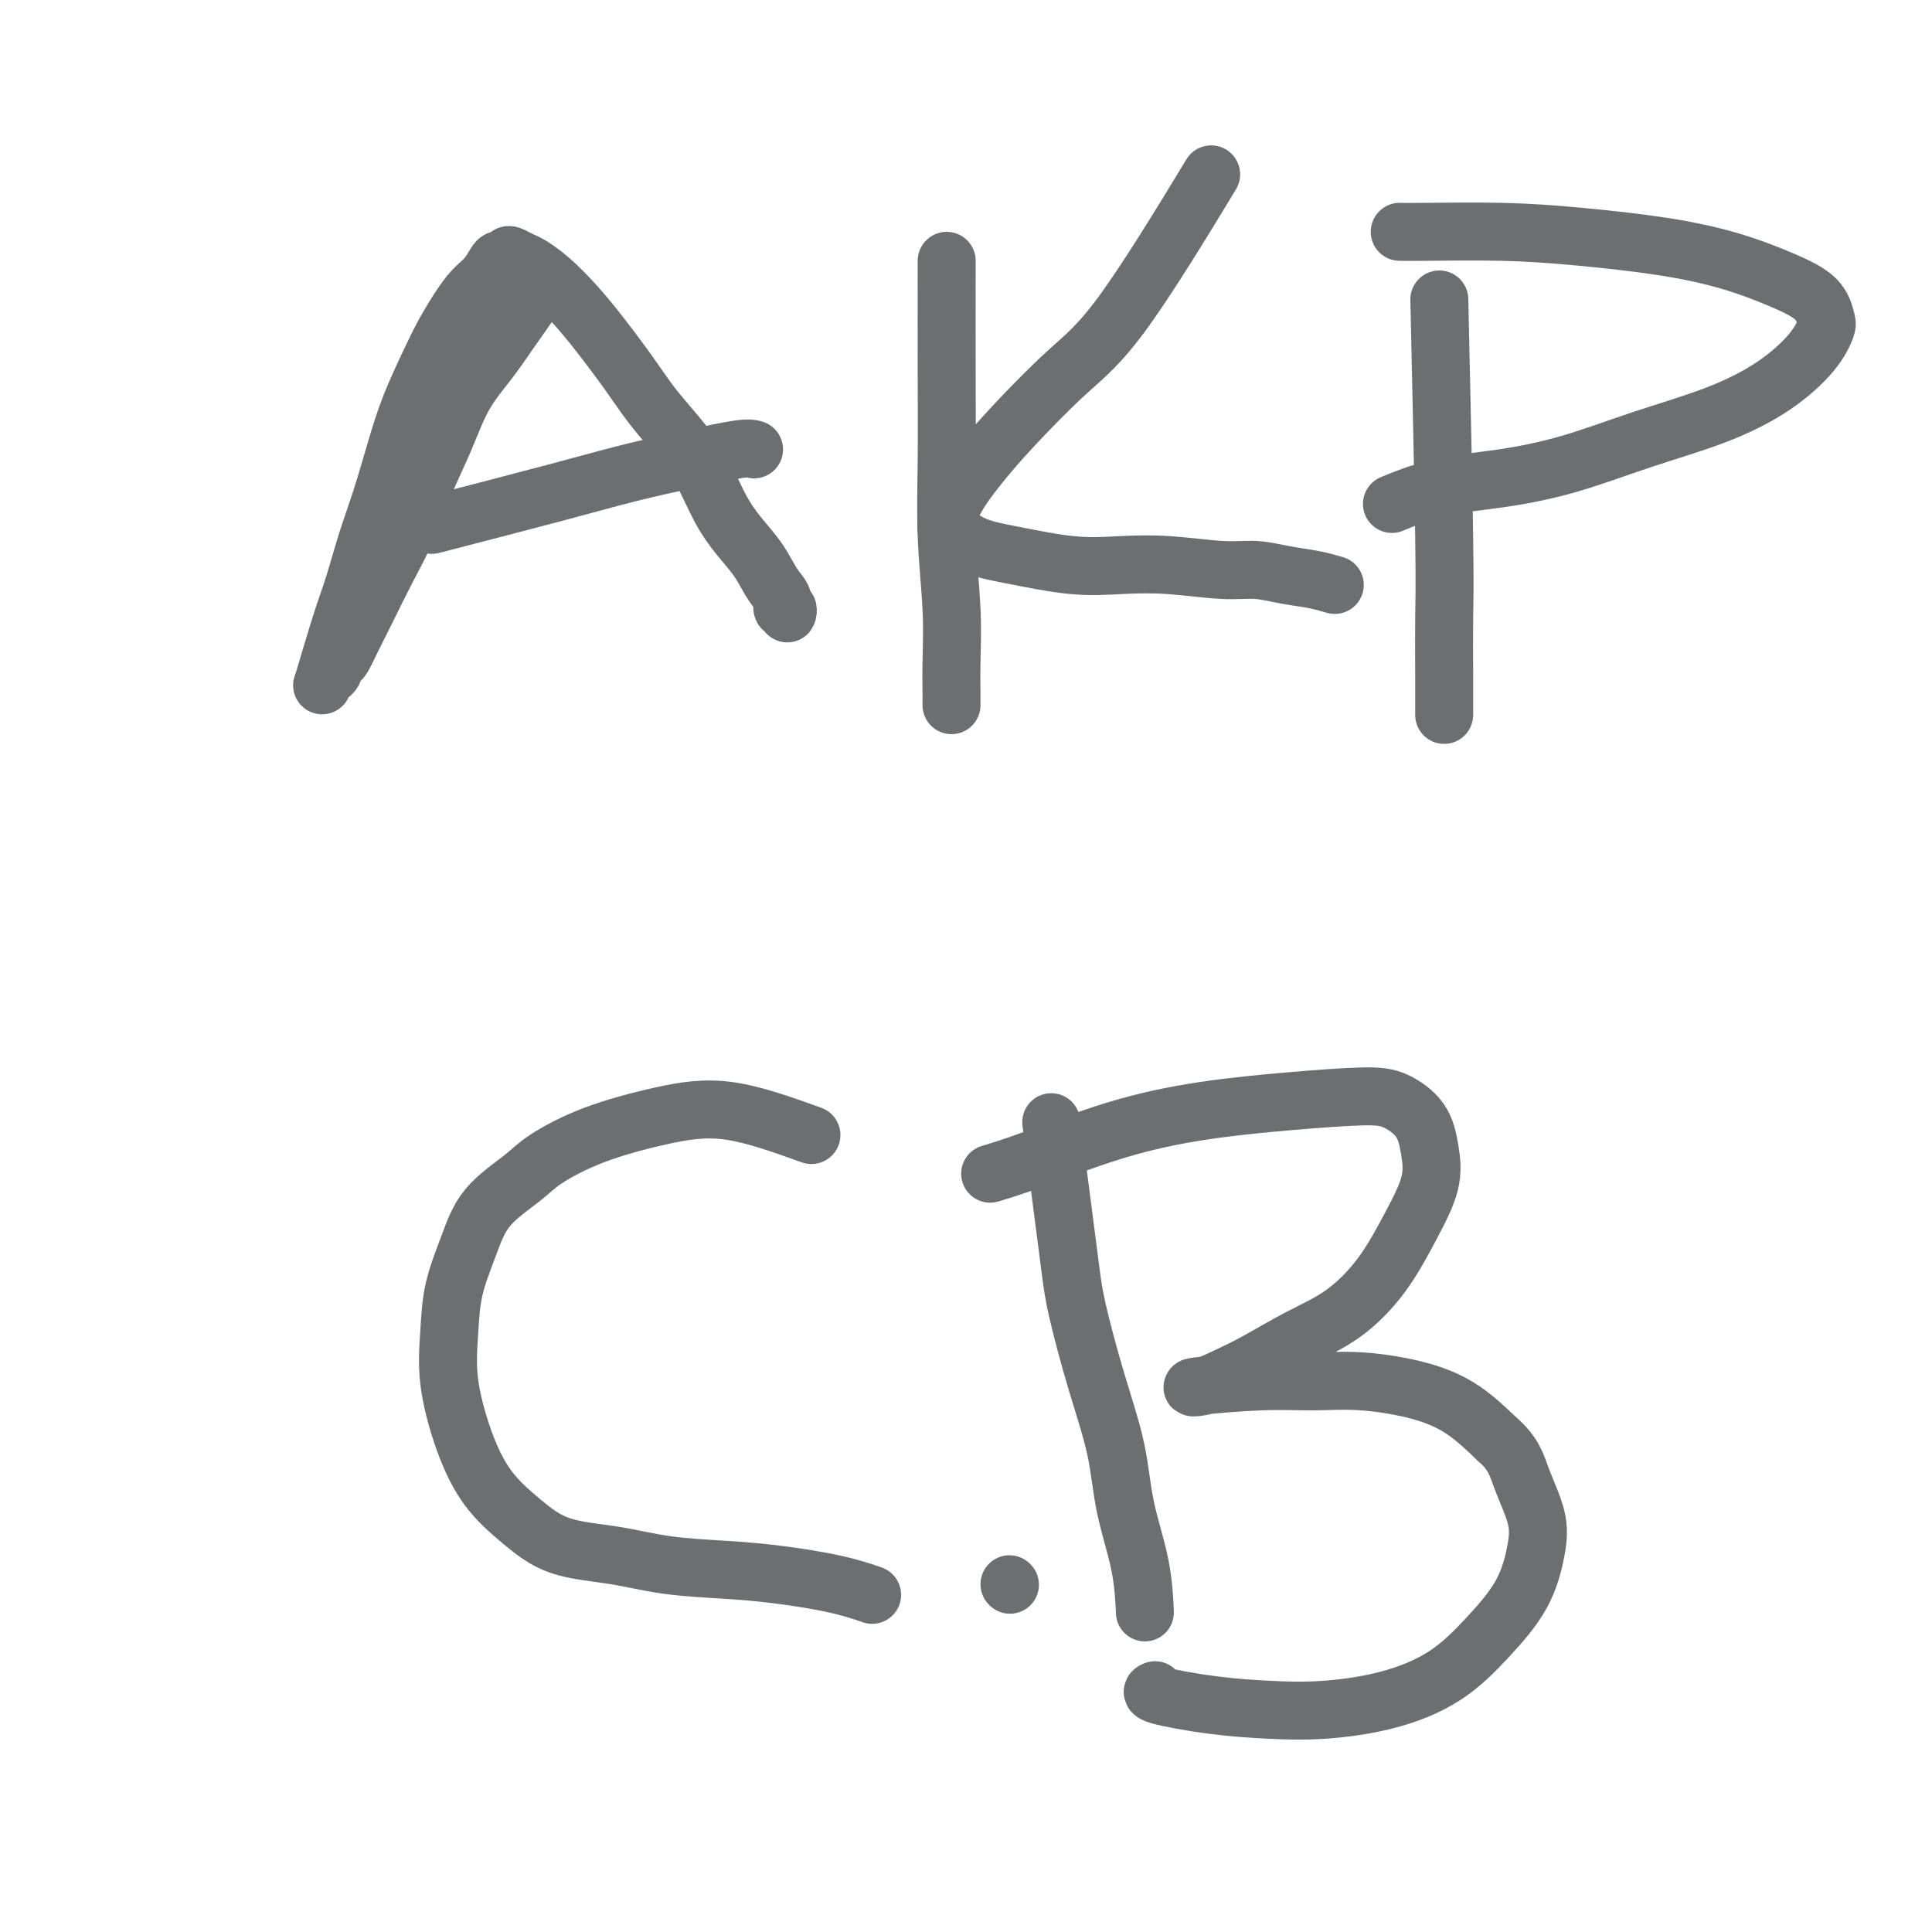<svg viewBox='0 0 400 400' version='1.1' xmlns='http://www.w3.org/2000/svg' xmlns:xlink='http://www.w3.org/1999/xlink'><g fill='none' stroke='#6D6E70' stroke-width='12' stroke-linecap='round' stroke-linejoin='round'><path d='M113,58c-2.518,3.588 -5.037,7.175 -7,10c-1.963,2.825 -3.371,4.886 -5,7c-1.629,2.114 -3.478,4.281 -5,7c-1.522,2.719 -2.718,5.990 -4,9c-1.282,3.010 -2.651,5.760 -4,9c-1.349,3.240 -2.680,6.970 -4,10c-1.320,3.030 -2.630,5.361 -4,8c-1.370,2.639 -2.802,5.586 -4,8c-1.198,2.414 -2.163,4.296 -3,6c-0.837,1.704 -1.548,3.230 -2,4c-0.452,0.770 -0.646,0.782 -1,1c-0.354,0.218 -0.868,0.641 -1,1c-0.132,0.359 0.117,0.654 0,1c-0.117,0.346 -0.600,0.742 -1,1c-0.400,0.258 -0.715,0.378 -1,1c-0.285,0.622 -0.538,1.744 0,0c0.538,-1.744 1.868,-6.356 3,-10c1.132,-3.644 2.066,-6.322 3,-9'/><path d='M73,122c1.465,-4.790 2.128,-7.267 3,-10c0.872,-2.733 1.951,-5.724 3,-9c1.049,-3.276 2.066,-6.837 3,-10c0.934,-3.163 1.786,-5.928 3,-9c1.214,-3.072 2.790,-6.449 4,-9c1.210,-2.551 2.054,-4.275 3,-6c0.946,-1.725 1.994,-3.452 3,-5c1.006,-1.548 1.972,-2.916 3,-4c1.028,-1.084 2.120,-1.885 3,-3c0.880,-1.115 1.549,-2.544 2,-3c0.451,-0.456 0.686,0.062 1,0c0.314,-0.062 0.708,-0.703 1,-1c0.292,-0.297 0.482,-0.251 1,0c0.518,0.251 1.364,0.707 2,1c0.636,0.293 1.061,0.425 2,1c0.939,0.575 2.392,1.594 4,3c1.608,1.406 3.370,3.199 5,5c1.630,1.801 3.128,3.609 5,6c1.872,2.391 4.117,5.366 6,8c1.883,2.634 3.402,4.927 5,7c1.598,2.073 3.274,3.925 5,6c1.726,2.075 3.501,4.372 5,7c1.499,2.628 2.721,5.585 4,8c1.279,2.415 2.615,4.287 4,6c1.385,1.713 2.820,3.267 4,5c1.180,1.733 2.106,3.646 3,5c0.894,1.354 1.756,2.150 2,3c0.244,0.850 -0.131,1.754 0,2c0.131,0.246 0.766,-0.164 1,0c0.234,0.164 0.067,0.904 0,1c-0.067,0.096 -0.033,-0.452 0,-1'/><path d='M92,108c-2.235,0.578 -4.470,1.156 0,0c4.470,-1.156 15.646,-4.047 23,-6c7.354,-1.953 10.885,-2.968 15,-4c4.115,-1.032 8.814,-2.081 13,-3c4.186,-0.919 7.858,-1.709 10,-2c2.142,-0.291 2.755,-0.083 3,0c0.245,0.083 0.123,0.042 0,0'/><path d='M196,54c-0.008,8.602 -0.016,17.204 0,24c0.016,6.796 0.057,11.785 0,17c-0.057,5.215 -0.211,10.655 0,16c0.211,5.345 0.789,10.595 1,15c0.211,4.405 0.057,7.964 0,11c-0.057,3.036 -0.015,5.548 0,7c0.015,1.452 0.004,1.843 0,2c-0.004,0.157 -0.002,0.078 0,0'/><path d='M249,39c1.525,-2.512 3.049,-5.024 0,0c-3.049,5.024 -10.672,17.585 -16,25c-5.328,7.415 -8.359,9.686 -12,13c-3.641,3.314 -7.890,7.672 -11,11c-3.110,3.328 -5.082,5.625 -7,8c-1.918,2.375 -3.783,4.828 -5,7c-1.217,2.172 -1.788,4.062 -2,5c-0.212,0.938 -0.066,0.924 0,1c0.066,0.076 0.051,0.241 1,1c0.949,0.759 2.863,2.111 5,3c2.137,0.889 4.496,1.314 8,2c3.504,0.686 8.154,1.633 12,2c3.846,0.367 6.887,0.154 10,0c3.113,-0.154 6.299,-0.249 10,0c3.701,0.249 7.917,0.841 11,1c3.083,0.159 5.033,-0.115 7,0c1.967,0.115 3.950,0.618 6,1c2.050,0.382 4.167,0.641 6,1c1.833,0.359 3.381,0.817 4,1c0.619,0.183 0.310,0.092 0,0'/><path d='M298,62c0.423,19.094 0.845,38.188 1,49c0.155,10.812 0.041,13.342 0,17c-0.041,3.658 -0.011,8.444 0,12c0.011,3.556 0.003,5.880 0,7c-0.003,1.120 -0.001,1.034 0,1c0.001,-0.034 0.000,-0.017 0,0'/><path d='M290,48c-0.181,-0.005 -0.361,-0.010 0,0c0.361,0.010 1.264,0.035 5,0c3.736,-0.035 10.307,-0.131 16,0c5.693,0.131 10.509,0.487 16,1c5.491,0.513 11.657,1.181 17,2c5.343,0.819 9.864,1.789 14,3c4.136,1.211 7.887,2.663 11,4c3.113,1.337 5.587,2.558 7,4c1.413,1.442 1.764,3.105 2,4c0.236,0.895 0.356,1.021 0,2c-0.356,0.979 -1.187,2.811 -3,5c-1.813,2.189 -4.608,4.737 -8,7c-3.392,2.263 -7.383,4.243 -12,6c-4.617,1.757 -9.862,3.291 -15,5c-5.138,1.709 -10.170,3.593 -15,5c-4.830,1.407 -9.460,2.336 -14,3c-4.540,0.664 -8.992,1.063 -13,2c-4.008,0.937 -7.574,2.410 -9,3c-1.426,0.590 -0.713,0.295 0,0'/><path d='M168,235c-5.950,-2.140 -11.901,-4.279 -17,-5c-5.099,-0.721 -9.347,-0.023 -14,1c-4.653,1.023 -9.710,2.370 -14,4c-4.290,1.630 -7.811,3.542 -10,5c-2.189,1.458 -3.045,2.462 -5,4c-1.955,1.538 -5.009,3.609 -7,6c-1.991,2.391 -2.918,5.101 -4,8c-1.082,2.899 -2.319,5.988 -3,9c-0.681,3.012 -0.807,5.946 -1,9c-0.193,3.054 -0.455,6.229 0,10c0.455,3.771 1.626,8.137 3,12c1.374,3.863 2.953,7.224 5,10c2.047,2.776 4.564,4.968 7,7c2.436,2.032 4.792,3.906 8,5c3.208,1.094 7.269,1.409 11,2c3.731,0.591 7.134,1.458 11,2c3.866,0.542 8.196,0.758 12,1c3.804,0.242 7.081,0.508 11,1c3.919,0.492 8.478,1.209 12,2c3.522,0.791 6.006,1.654 7,2c0.994,0.346 0.497,0.173 0,0'/><path d='M209,328c0.000,0.000 0.100,0.100 0.1,0.1'/><path d='M218,235c-0.304,-2.307 -0.607,-4.614 0,0c0.607,4.614 2.125,16.150 3,23c0.875,6.850 1.106,9.013 2,13c0.894,3.987 2.450,9.798 4,15c1.550,5.202 3.095,9.794 4,14c0.905,4.206 1.170,8.024 2,12c0.830,3.976 2.223,8.109 3,12c0.777,3.891 0.936,7.540 1,9c0.064,1.460 0.032,0.730 0,0'/><path d='M205,243c2.308,-0.696 4.616,-1.392 9,-3c4.384,-1.608 10.846,-4.129 17,-6c6.154,-1.871 12.002,-3.094 18,-4c5.998,-0.906 12.146,-1.497 18,-2c5.854,-0.503 11.414,-0.918 15,-1c3.586,-0.082 5.199,0.168 7,1c1.801,0.832 3.790,2.246 5,4c1.210,1.754 1.639,3.848 2,6c0.361,2.152 0.652,4.363 0,7c-0.652,2.637 -2.249,5.700 -4,9c-1.751,3.300 -3.657,6.837 -6,10c-2.343,3.163 -5.122,5.951 -8,8c-2.878,2.049 -5.854,3.359 -9,5c-3.146,1.641 -6.463,3.613 -9,5c-2.537,1.387 -4.293,2.190 -6,3c-1.707,0.810 -3.366,1.627 -5,2c-1.634,0.373 -3.245,0.301 -1,0c2.245,-0.301 8.345,-0.830 13,-1c4.655,-0.170 7.863,0.021 11,0c3.137,-0.021 6.202,-0.253 10,0c3.798,0.253 8.330,0.991 12,2c3.670,1.009 6.477,2.288 9,4c2.523,1.712 4.761,3.856 7,6'/><path d='M310,298c3.433,2.956 4.014,5.348 5,8c0.986,2.652 2.377,5.566 3,8c0.623,2.434 0.480,4.388 0,7c-0.480,2.612 -1.296,5.880 -3,9c-1.704,3.120 -4.295,6.090 -7,9c-2.705,2.910 -5.522,5.758 -9,8c-3.478,2.242 -7.616,3.876 -12,5c-4.384,1.124 -9.013,1.737 -13,2c-3.987,0.263 -7.331,0.175 -11,0c-3.669,-0.175 -7.664,-0.439 -12,-1c-4.336,-0.561 -9.014,-1.420 -11,-2c-1.986,-0.580 -1.282,-0.880 -1,-1c0.282,-0.120 0.141,-0.060 0,0'/></g>
</svg>